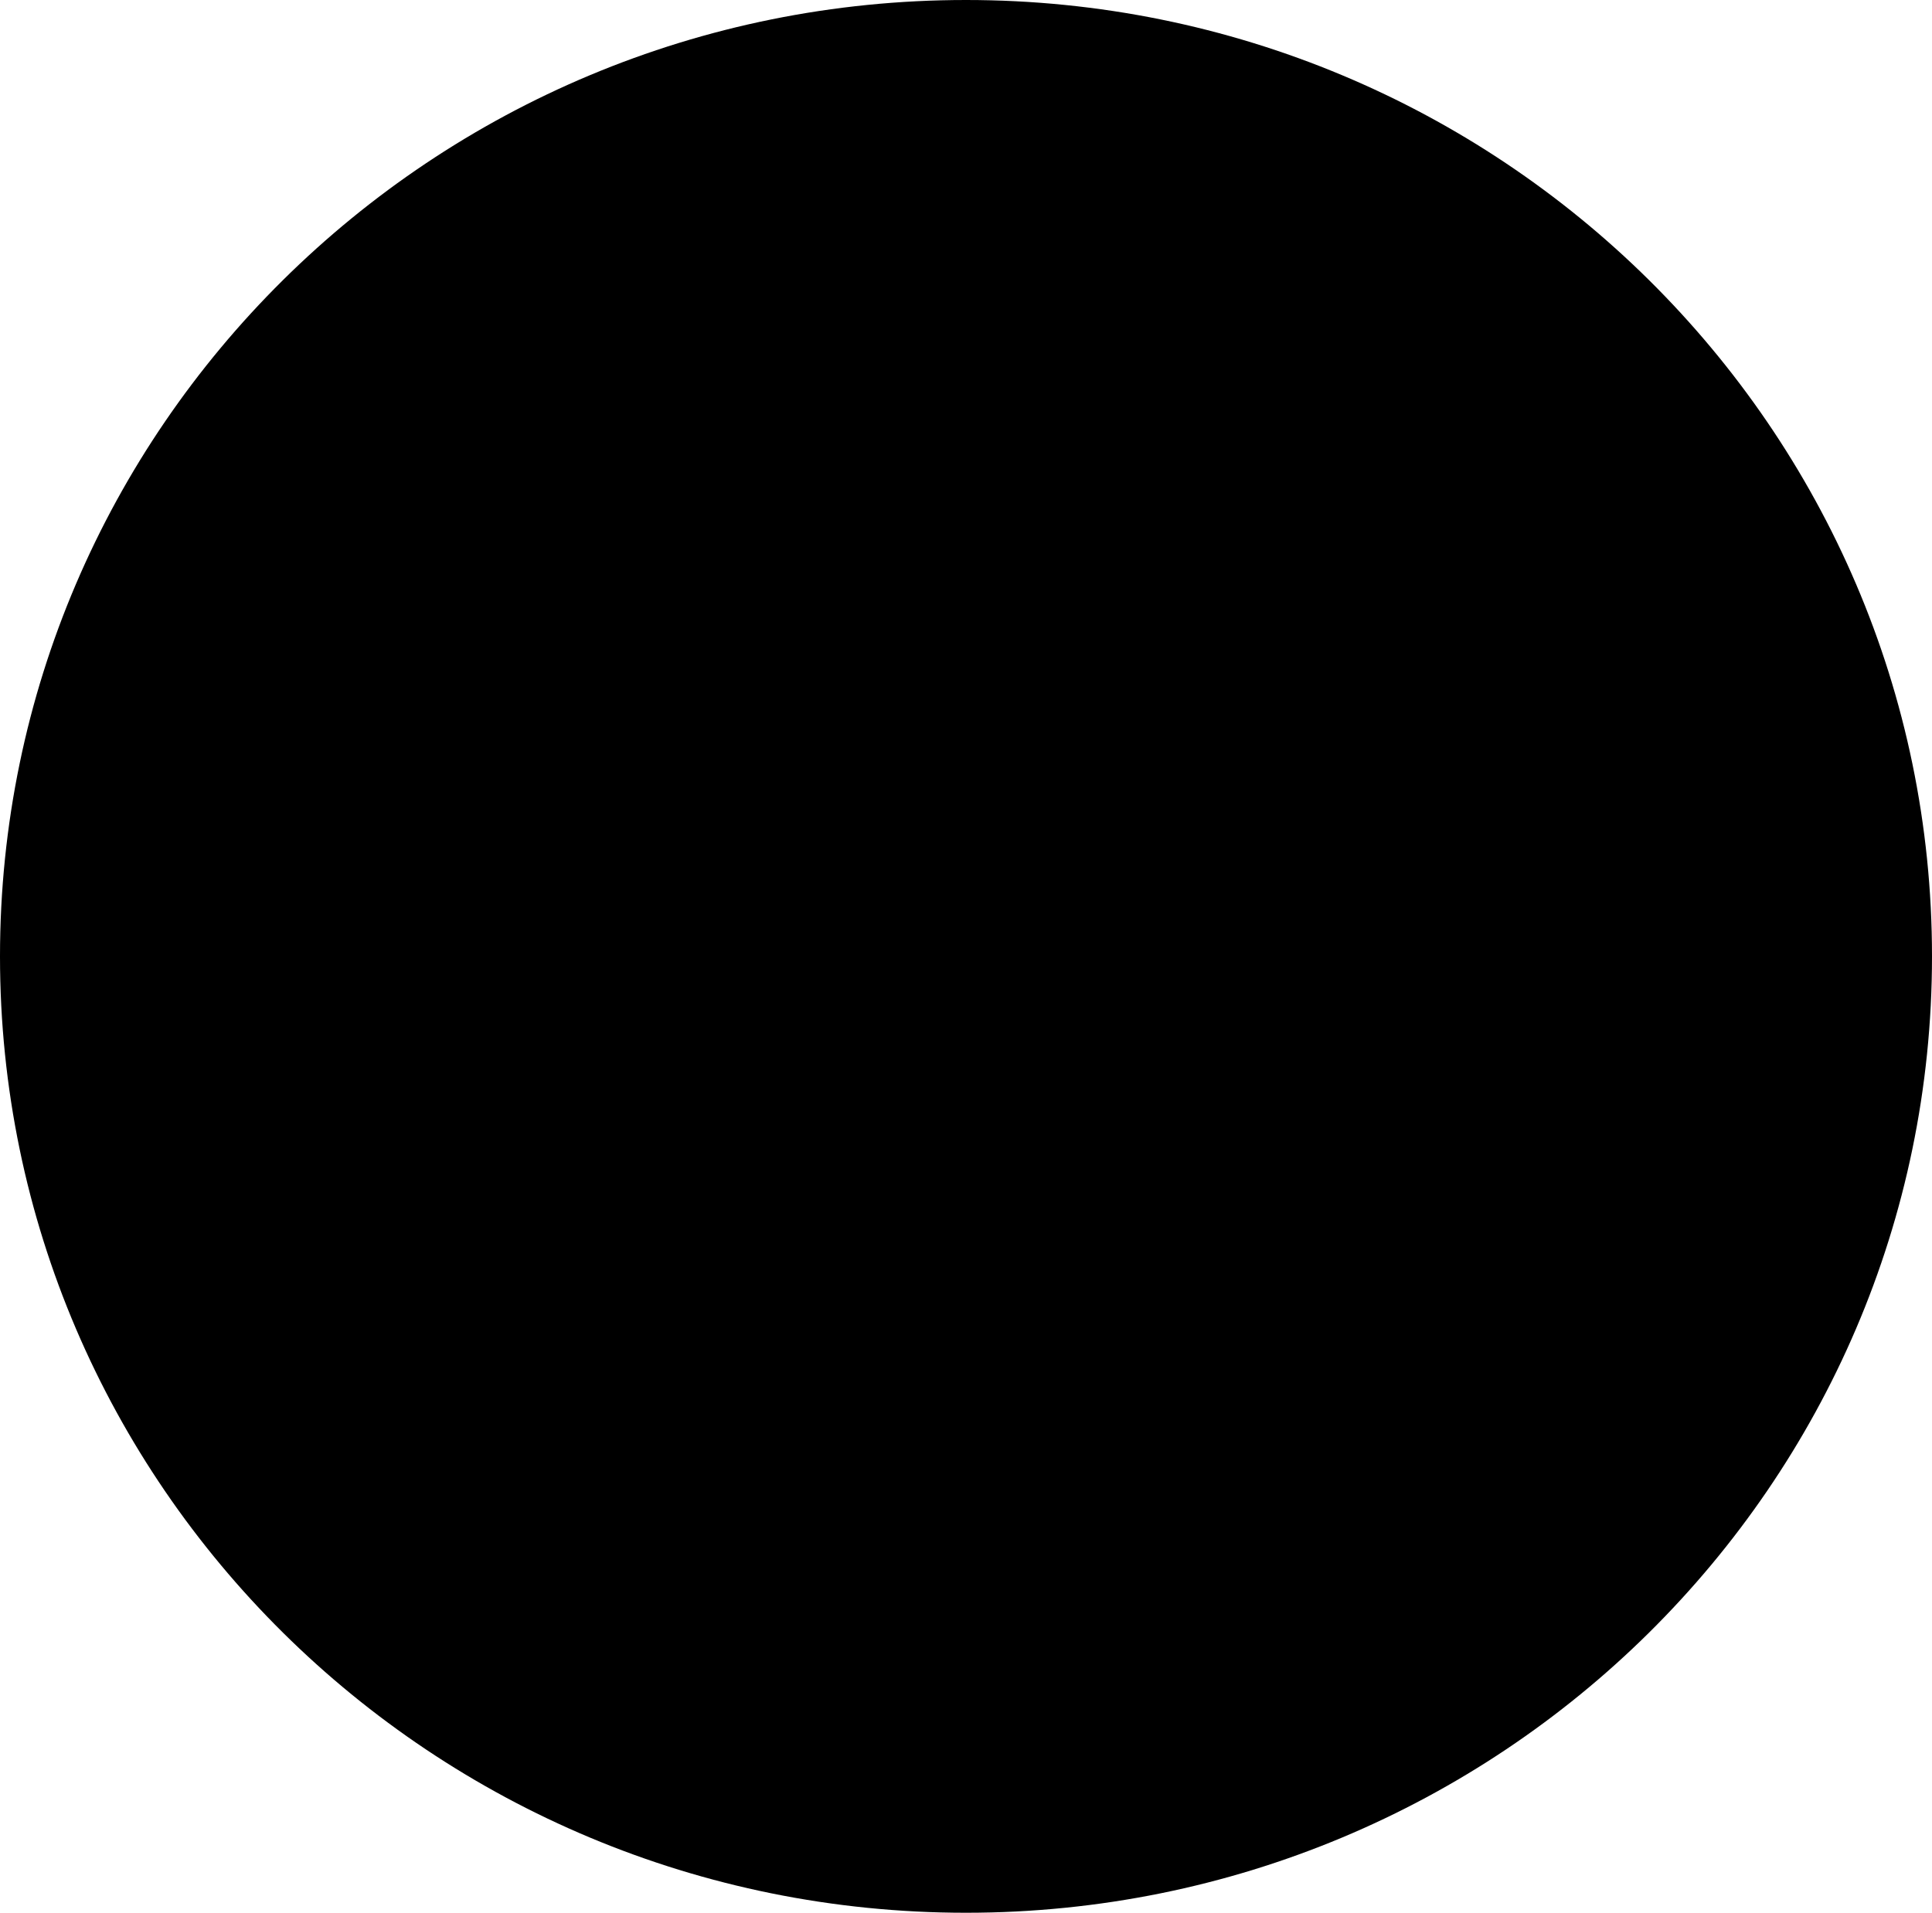 <?xml version="1.0" encoding="UTF-8"?>
<svg xmlns="http://www.w3.org/2000/svg" id="Layer_1" data-name="Layer 1" viewBox="0 0 127.48 126.24">
  <defs>
    
  </defs>
  <path class="cls-1" d="m127.48,63.12c0,34.86-28.54,63.12-63.74,63.12S0,97.98,0,63.12,28.54,0,63.74,0s63.74,28.26,63.74,63.12Z"/>
  <path class="cls-2" d="m46.41,20.94h25.14l26.03,84.36h-13.91l-5.37-19.28h-29.2l-5.37,19.28h-13.91L53.03,30.1h-6.61v-9.16Zm15.43,19.14l-9.99,36.02h23.69l-9.99-36.02-1.86-9.99-1.86,9.99Z"/>
</svg>
